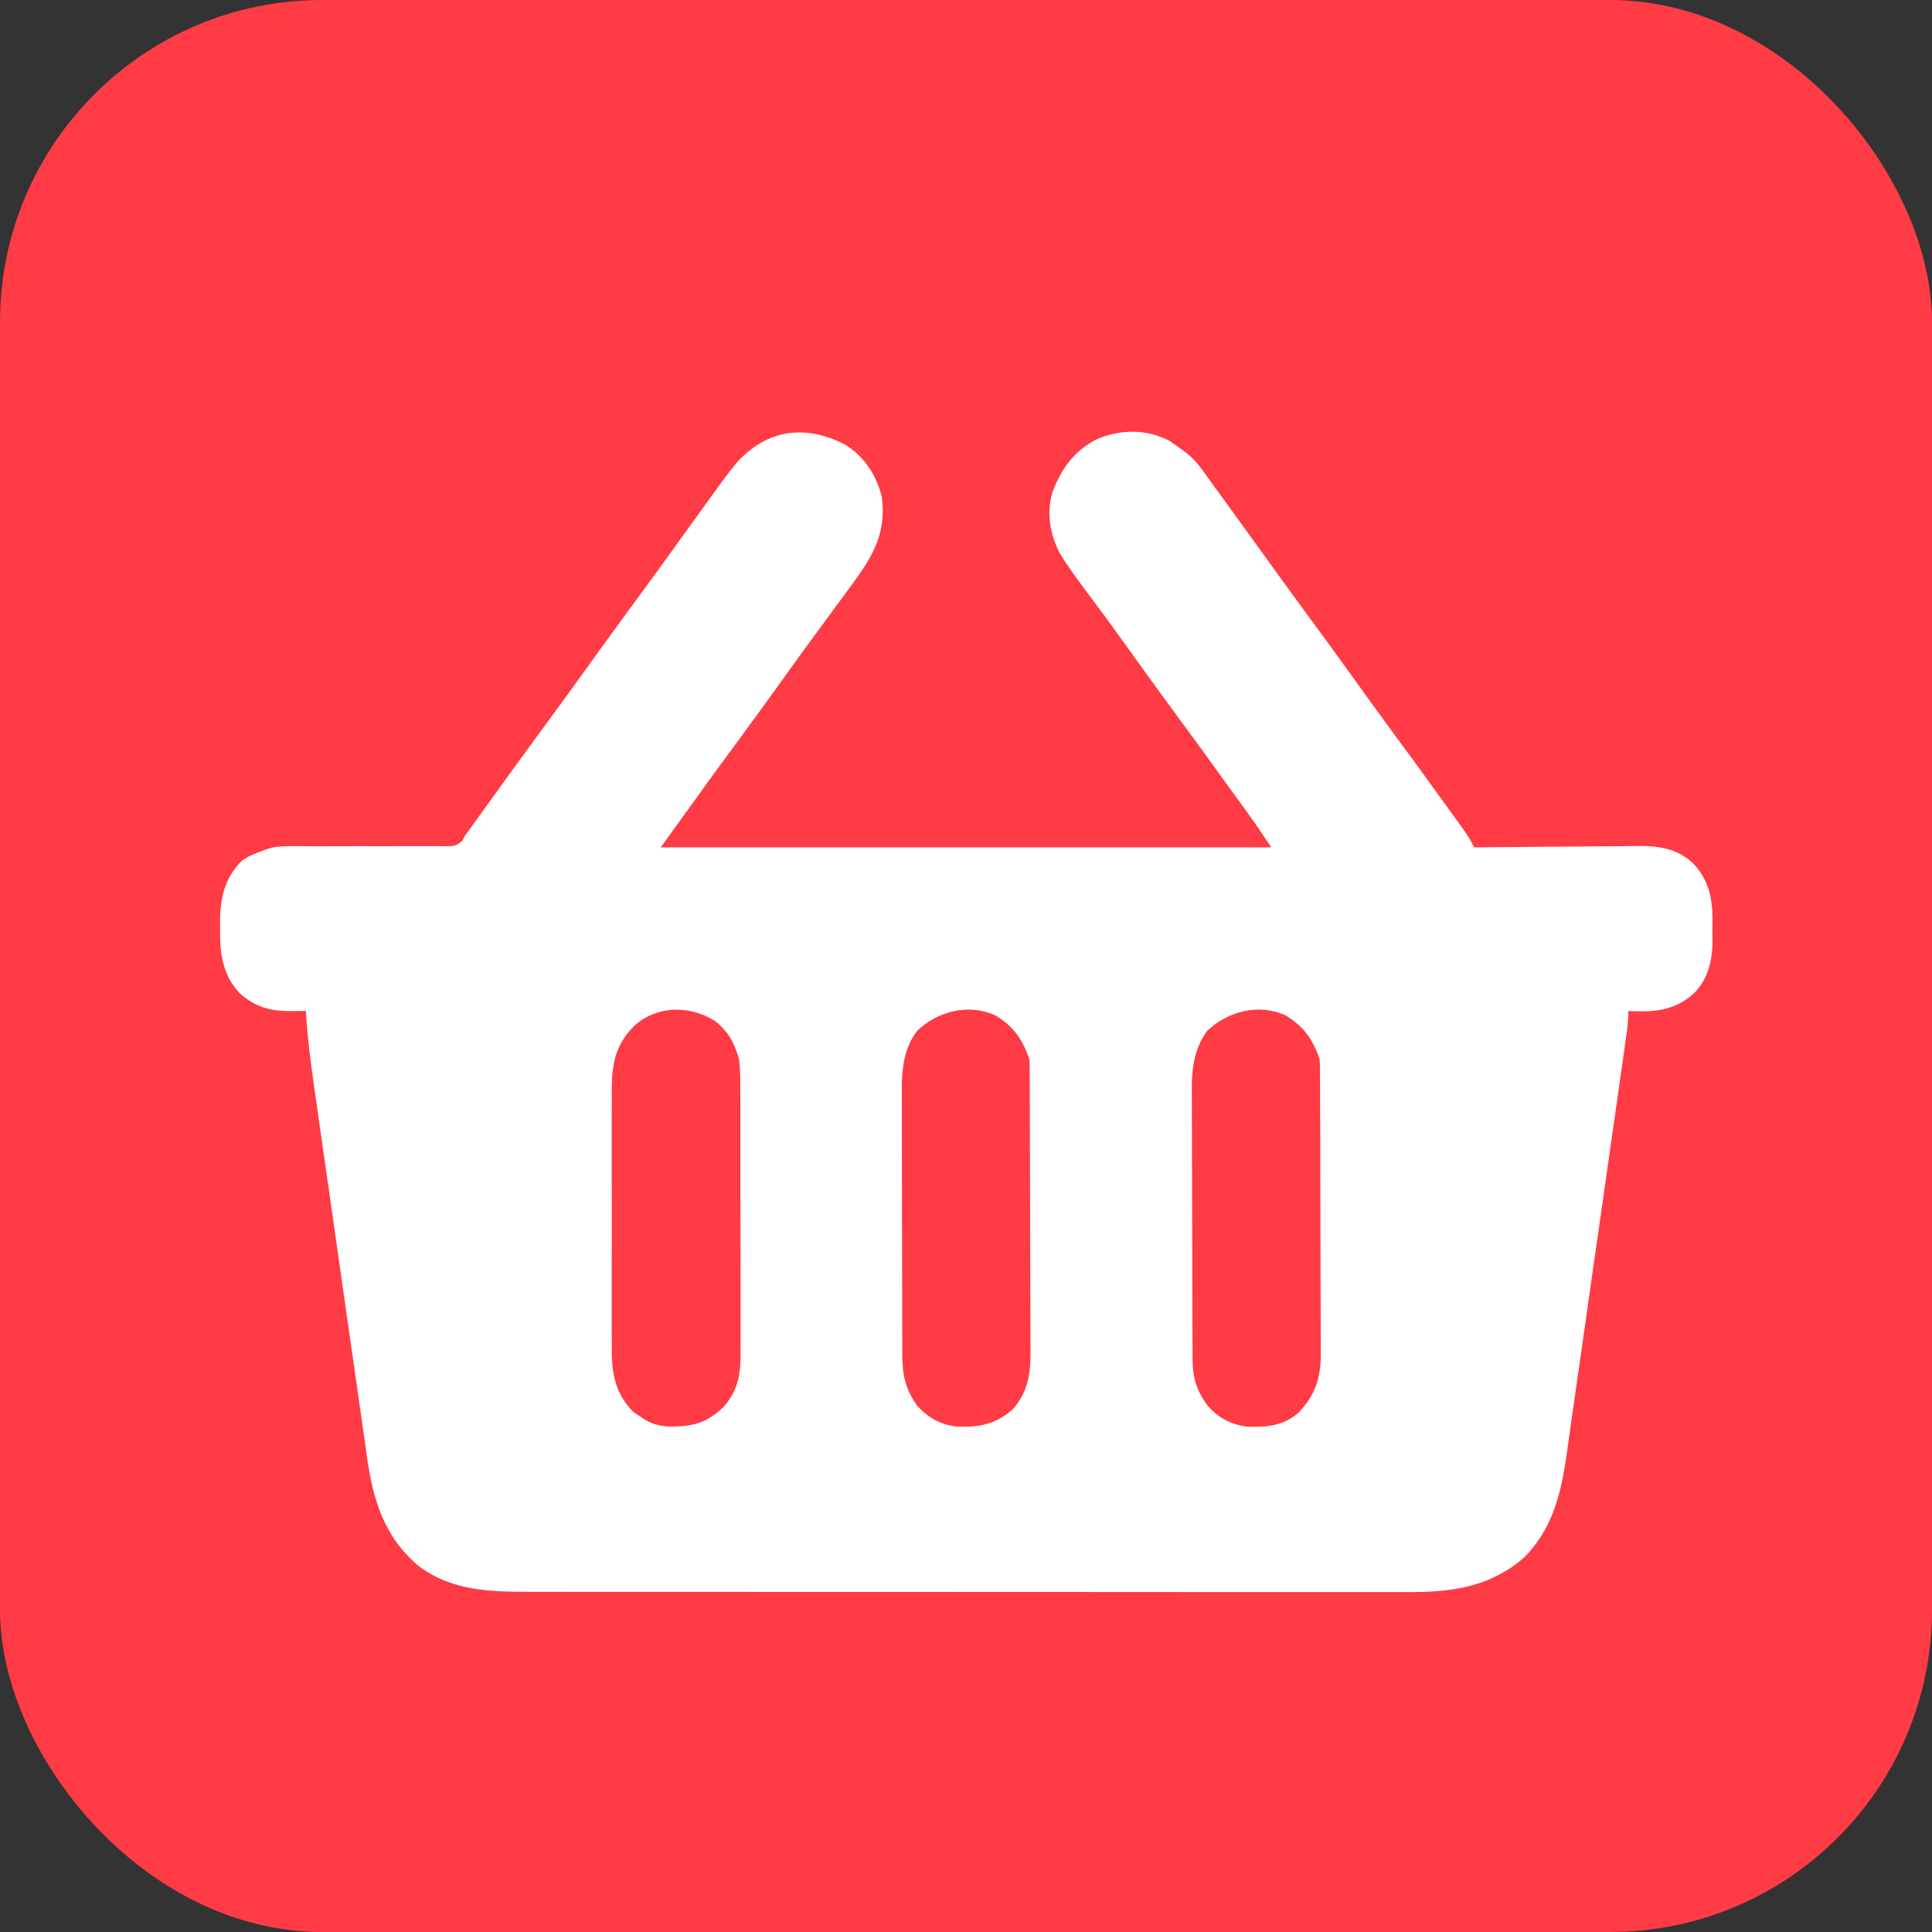 <?xml version="1.0" encoding="UTF-8"?>
<svg width="48px" height="48px" viewBox="0 0 48 48" version="1.1" xmlns="http://www.w3.org/2000/svg" xmlns:xlink="http://www.w3.org/1999/xlink">
    <rect x="0" y="0" width="48" height="48" fill="#333333" stroke="none"/>
    <title>prodejna2</title>
    <g id="Page-1" stroke="none" stroke-width="1" fill="none" fill-rule="evenodd">
        <g id="prodejna2" fill-rule="nonzero">
            <rect id="Rectangle-Copy-6" fill="#FF3B45" x="0" y="0" width="48" height="48" rx="8"></rect>
            <path d="M27.263,10.906 C27.782,10.69 28.356,10.657 28.881,10.871 C28.94,10.899 28.997,10.926 29.055,10.953 C29.659,11.372 29.659,11.372 30.092,11.982 C30.125,12.028 30.157,12.072 30.189,12.116 L30.507,12.552 L30.611,12.695 C30.829,12.996 31.046,13.297 31.263,13.598 C31.673,14.167 32.083,14.736 32.5,15.3 C32.854,15.779 33.204,16.262 33.553,16.746 C33.929,17.269 34.306,17.792 34.688,18.311 C35.048,18.798 35.406,19.287 35.759,19.778 C35.846,19.899 35.933,20.02 36.02,20.141 C36.075,20.216 36.13,20.292 36.184,20.367 C36.21,20.403 36.235,20.438 36.26,20.473 C36.372,20.627 36.483,20.778 36.571,20.948 C36.588,20.983 36.605,21.018 36.621,21.052 C37.175,21.046 37.728,21.041 38.282,21.038 C38.565,21.037 38.848,21.035 39.13,21.033 C39.407,21.029 39.683,21.027 39.96,21.025 C40.066,21.025 40.171,21.025 40.277,21.024 C40.933,21.014 41.531,20.964 42.05,21.434 C42.441,21.837 42.546,22.293 42.548,22.841 C42.547,22.913 42.546,22.982 42.545,23.052 C42.547,23.191 42.548,23.33 42.547,23.469 C42.528,23.922 42.415,24.352 42.084,24.68 C41.647,25.078 41.172,25.143 40.597,25.124 C40.549,25.121 40.503,25.119 40.456,25.116 C40.456,25.304 40.441,25.478 40.415,25.664 L40.397,25.793 L40.335,26.229 L40.289,26.549 L40.165,27.421 L40.059,28.163 C39.976,28.744 39.893,29.326 39.81,29.908 C39.723,30.511 39.637,31.115 39.551,31.719 C39.477,32.241 39.403,32.763 39.328,33.285 C39.283,33.596 39.239,33.908 39.195,34.219 C39.152,34.516 39.11,34.813 39.068,35.109 C39.052,35.22 39.036,35.33 39.02,35.44 C38.851,36.635 38.766,37.774 37.88,38.682 C37.028,39.432 36.072,39.559 34.976,39.555 L31.39,39.554 C30.735,39.554 30.081,39.553 29.426,39.554 L27.677,39.553 L25.928,39.552 C24.793,39.552 23.658,39.551 22.523,39.551 L18.204,39.55 C17.747,39.55 17.289,39.55 16.831,39.55 L15.142,39.549 C14.855,39.549 14.567,39.549 14.28,39.549 L13.335,39.548 L13.19,39.548 C12.196,39.549 11.237,39.532 10.406,38.911 C9.523,38.166 9.264,37.243 9.11,36.144 L9.066,35.828 C9.024,35.54 8.982,35.252 8.942,34.964 C8.898,34.657 8.855,34.351 8.811,34.044 C8.737,33.53 8.663,33.015 8.59,32.501 C8.505,31.903 8.42,31.306 8.335,30.709 C8.243,30.067 8.151,29.424 8.059,28.782 C8.033,28.598 8.006,28.414 7.98,28.23 C7.938,27.936 7.896,27.643 7.855,27.349 C7.839,27.24 7.824,27.131 7.808,27.022 C7.724,26.433 7.645,25.848 7.608,25.253 C7.606,25.206 7.603,25.161 7.601,25.116 L7.247,25.12 C6.737,25.125 6.36,25.033 5.967,24.687 C5.563,24.268 5.469,23.767 5.467,23.201 C5.468,23.151 5.468,23.104 5.469,23.056 C5.468,23.006 5.468,22.958 5.467,22.91 C5.469,22.312 5.579,21.814 6.013,21.381 C6.066,21.347 6.118,21.314 6.17,21.281 C6.782,21.021 6.782,21.021 7.455,21.023 C7.607,21.024 7.759,21.025 7.911,21.025 C8.236,21.023 8.561,21.023 8.886,21.023 L9.464,21.024 L10.042,21.023 C10.197,21.022 10.352,21.022 10.507,21.023 C10.605,21.023 10.703,21.024 10.8,21.023 C10.823,21.023 10.839,21.023 10.851,21.023 L10.937,21.023 L11.065,21.025 C11.254,21.022 11.351,21.023 11.488,20.885 C11.509,20.845 11.53,20.805 11.55,20.766 C11.576,20.731 11.601,20.696 11.626,20.662 C11.653,20.625 11.678,20.59 11.704,20.554 C11.734,20.513 11.763,20.472 11.792,20.432 C11.824,20.387 11.856,20.344 11.887,20.301 L12.389,19.604 C12.704,19.168 13.019,18.732 13.338,18.299 C13.757,17.731 14.172,17.16 14.584,16.588 C14.93,16.107 15.276,15.627 15.628,15.15 C16.047,14.583 16.462,14.012 16.874,13.439 C17.06,13.18 17.247,12.92 17.435,12.661 C17.496,12.577 17.557,12.493 17.618,12.409 C17.84,12.099 18.062,11.788 18.305,11.493 C19.058,10.662 20.01,10.539 20.992,11.044 C21.479,11.34 21.771,11.805 21.911,12.352 C22.025,13.322 21.642,13.878 21.093,14.623 C21.028,14.712 20.962,14.801 20.897,14.89 C20.764,15.071 20.63,15.253 20.496,15.434 C20.143,15.911 19.796,16.392 19.449,16.874 C19.104,17.354 18.757,17.834 18.406,18.311 C18.111,18.709 17.818,19.108 17.528,19.51 C17.403,19.684 17.282,19.853 17.16,20.022 C16.907,20.372 16.661,20.712 16.416,21.052 L31.584,21.052 C31.387,20.757 31.192,20.465 30.984,20.178 C30.921,20.092 30.859,20.006 30.797,19.92 C30.763,19.873 30.73,19.828 30.697,19.782 C30.598,19.647 30.5,19.512 30.403,19.377 C30.055,18.893 29.706,18.412 29.352,17.933 C28.997,17.453 28.647,16.97 28.299,16.486 C28.176,16.316 28.054,16.145 27.931,15.975 C27.9,15.932 27.869,15.889 27.839,15.847 C27.645,15.578 27.45,15.31 27.252,15.044 C26.937,14.62 26.61,14.2 26.333,13.749 C26.087,13.28 25.997,12.752 26.146,12.237 C26.364,11.643 26.691,11.193 27.263,10.906 Z M31.937,25.225 C31.268,24.922 30.509,25.127 29.992,25.61 C29.691,26.02 29.612,26.498 29.609,26.995 C29.61,27.066 29.61,27.135 29.611,27.204 C29.611,27.439 29.611,27.675 29.612,27.911 C29.614,28.122 29.614,28.333 29.614,28.544 C29.614,28.898 29.615,29.251 29.617,29.605 C29.619,30.062 29.621,30.519 29.621,30.975 C29.622,31.372 29.623,31.769 29.624,32.166 L29.624,32.419 C29.625,32.663 29.626,32.908 29.627,33.152 C29.627,33.228 29.628,33.302 29.628,33.376 L29.628,33.587 L29.63,33.781 C29.632,34.236 29.734,34.572 30.014,34.936 C30.288,35.237 30.587,35.395 30.993,35.445 C31.487,35.46 31.89,35.426 32.269,35.091 C32.674,34.664 32.812,34.238 32.815,33.654 L32.813,33.322 C32.814,33.116 32.813,32.911 32.812,32.705 L32.81,32.051 C32.81,31.685 32.809,31.319 32.807,30.954 C32.805,30.481 32.803,30.009 32.803,29.536 C32.802,29.126 32.802,28.716 32.801,28.306 C32.8,28.219 32.8,28.132 32.8,28.045 C32.799,27.792 32.799,27.539 32.797,27.286 C32.797,27.209 32.797,27.132 32.796,27.055 L32.796,26.835 C32.795,26.767 32.795,26.701 32.795,26.635 C32.794,26.53 32.792,26.424 32.786,26.318 C32.622,25.826 32.389,25.495 31.937,25.225 Z M24.725,25.225 C24.067,24.927 23.295,25.12 22.789,25.609 C22.467,26.024 22.406,26.527 22.404,27.037 C22.404,27.108 22.405,27.176 22.406,27.244 C22.405,27.476 22.405,27.709 22.406,27.941 C22.407,28.149 22.407,28.357 22.407,28.565 L22.409,29.611 C22.411,30.061 22.412,30.512 22.412,30.962 C22.412,31.353 22.413,31.744 22.414,32.135 L22.414,32.51 L22.416,33.108 C22.416,33.183 22.416,33.256 22.417,33.328 L22.417,33.633 L22.418,33.728 C22.419,34.183 22.521,34.576 22.802,34.94 C23.077,35.237 23.377,35.396 23.78,35.445 C24.339,35.461 24.742,35.386 25.163,35.011 C25.52,34.61 25.6,34.172 25.603,33.647 L25.601,33.315 C25.602,33.11 25.601,32.904 25.6,32.699 C25.599,32.481 25.598,32.263 25.598,32.045 C25.598,31.68 25.597,31.315 25.595,30.949 C25.593,30.477 25.591,30.005 25.591,29.533 C25.59,29.123 25.59,28.714 25.588,28.304 L25.588,28.043 C25.587,27.79 25.587,27.537 25.585,27.284 C25.585,27.208 25.585,27.131 25.584,27.054 L25.584,26.834 C25.583,26.767 25.583,26.701 25.582,26.635 C25.582,26.529 25.58,26.424 25.574,26.318 C25.41,25.826 25.177,25.495 24.725,25.225 Z M17.732,25.345 C17.096,24.968 16.313,24.988 15.756,25.488 C15.289,25.962 15.202,26.425 15.198,27.078 C15.199,27.147 15.199,27.214 15.199,27.281 C15.198,27.508 15.198,27.736 15.198,27.964 L15.198,29.091 L15.199,29.605 L15.199,30.798 C15.198,31.144 15.198,31.489 15.198,31.834 C15.198,32.039 15.199,32.245 15.198,32.45 L15.198,33.037 C15.199,33.111 15.199,33.183 15.199,33.255 L15.199,33.647 C15.212,34.214 15.333,34.688 15.747,35.09 C15.799,35.124 15.85,35.157 15.901,35.19 C16.117,35.346 16.298,35.413 16.565,35.44 C17.159,35.452 17.525,35.383 17.963,34.969 C18.306,34.597 18.395,34.2 18.4,33.705 C18.399,33.594 18.398,33.484 18.399,33.374 C18.4,33.168 18.4,32.963 18.399,32.758 C18.398,32.54 18.398,32.322 18.398,32.103 L18.398,31.554 L18.397,31.004 C18.395,30.579 18.394,30.154 18.395,29.729 C18.396,29.316 18.396,28.903 18.395,28.489 L18.395,27.651 L18.394,27.337 L18.392,27.104 C18.394,26.84 18.393,26.581 18.362,26.318 C18.249,25.911 18.079,25.596 17.732,25.345 Z" id="Shape" fill="#FFFFFF"></path>
        </g>
    </g>
</svg>